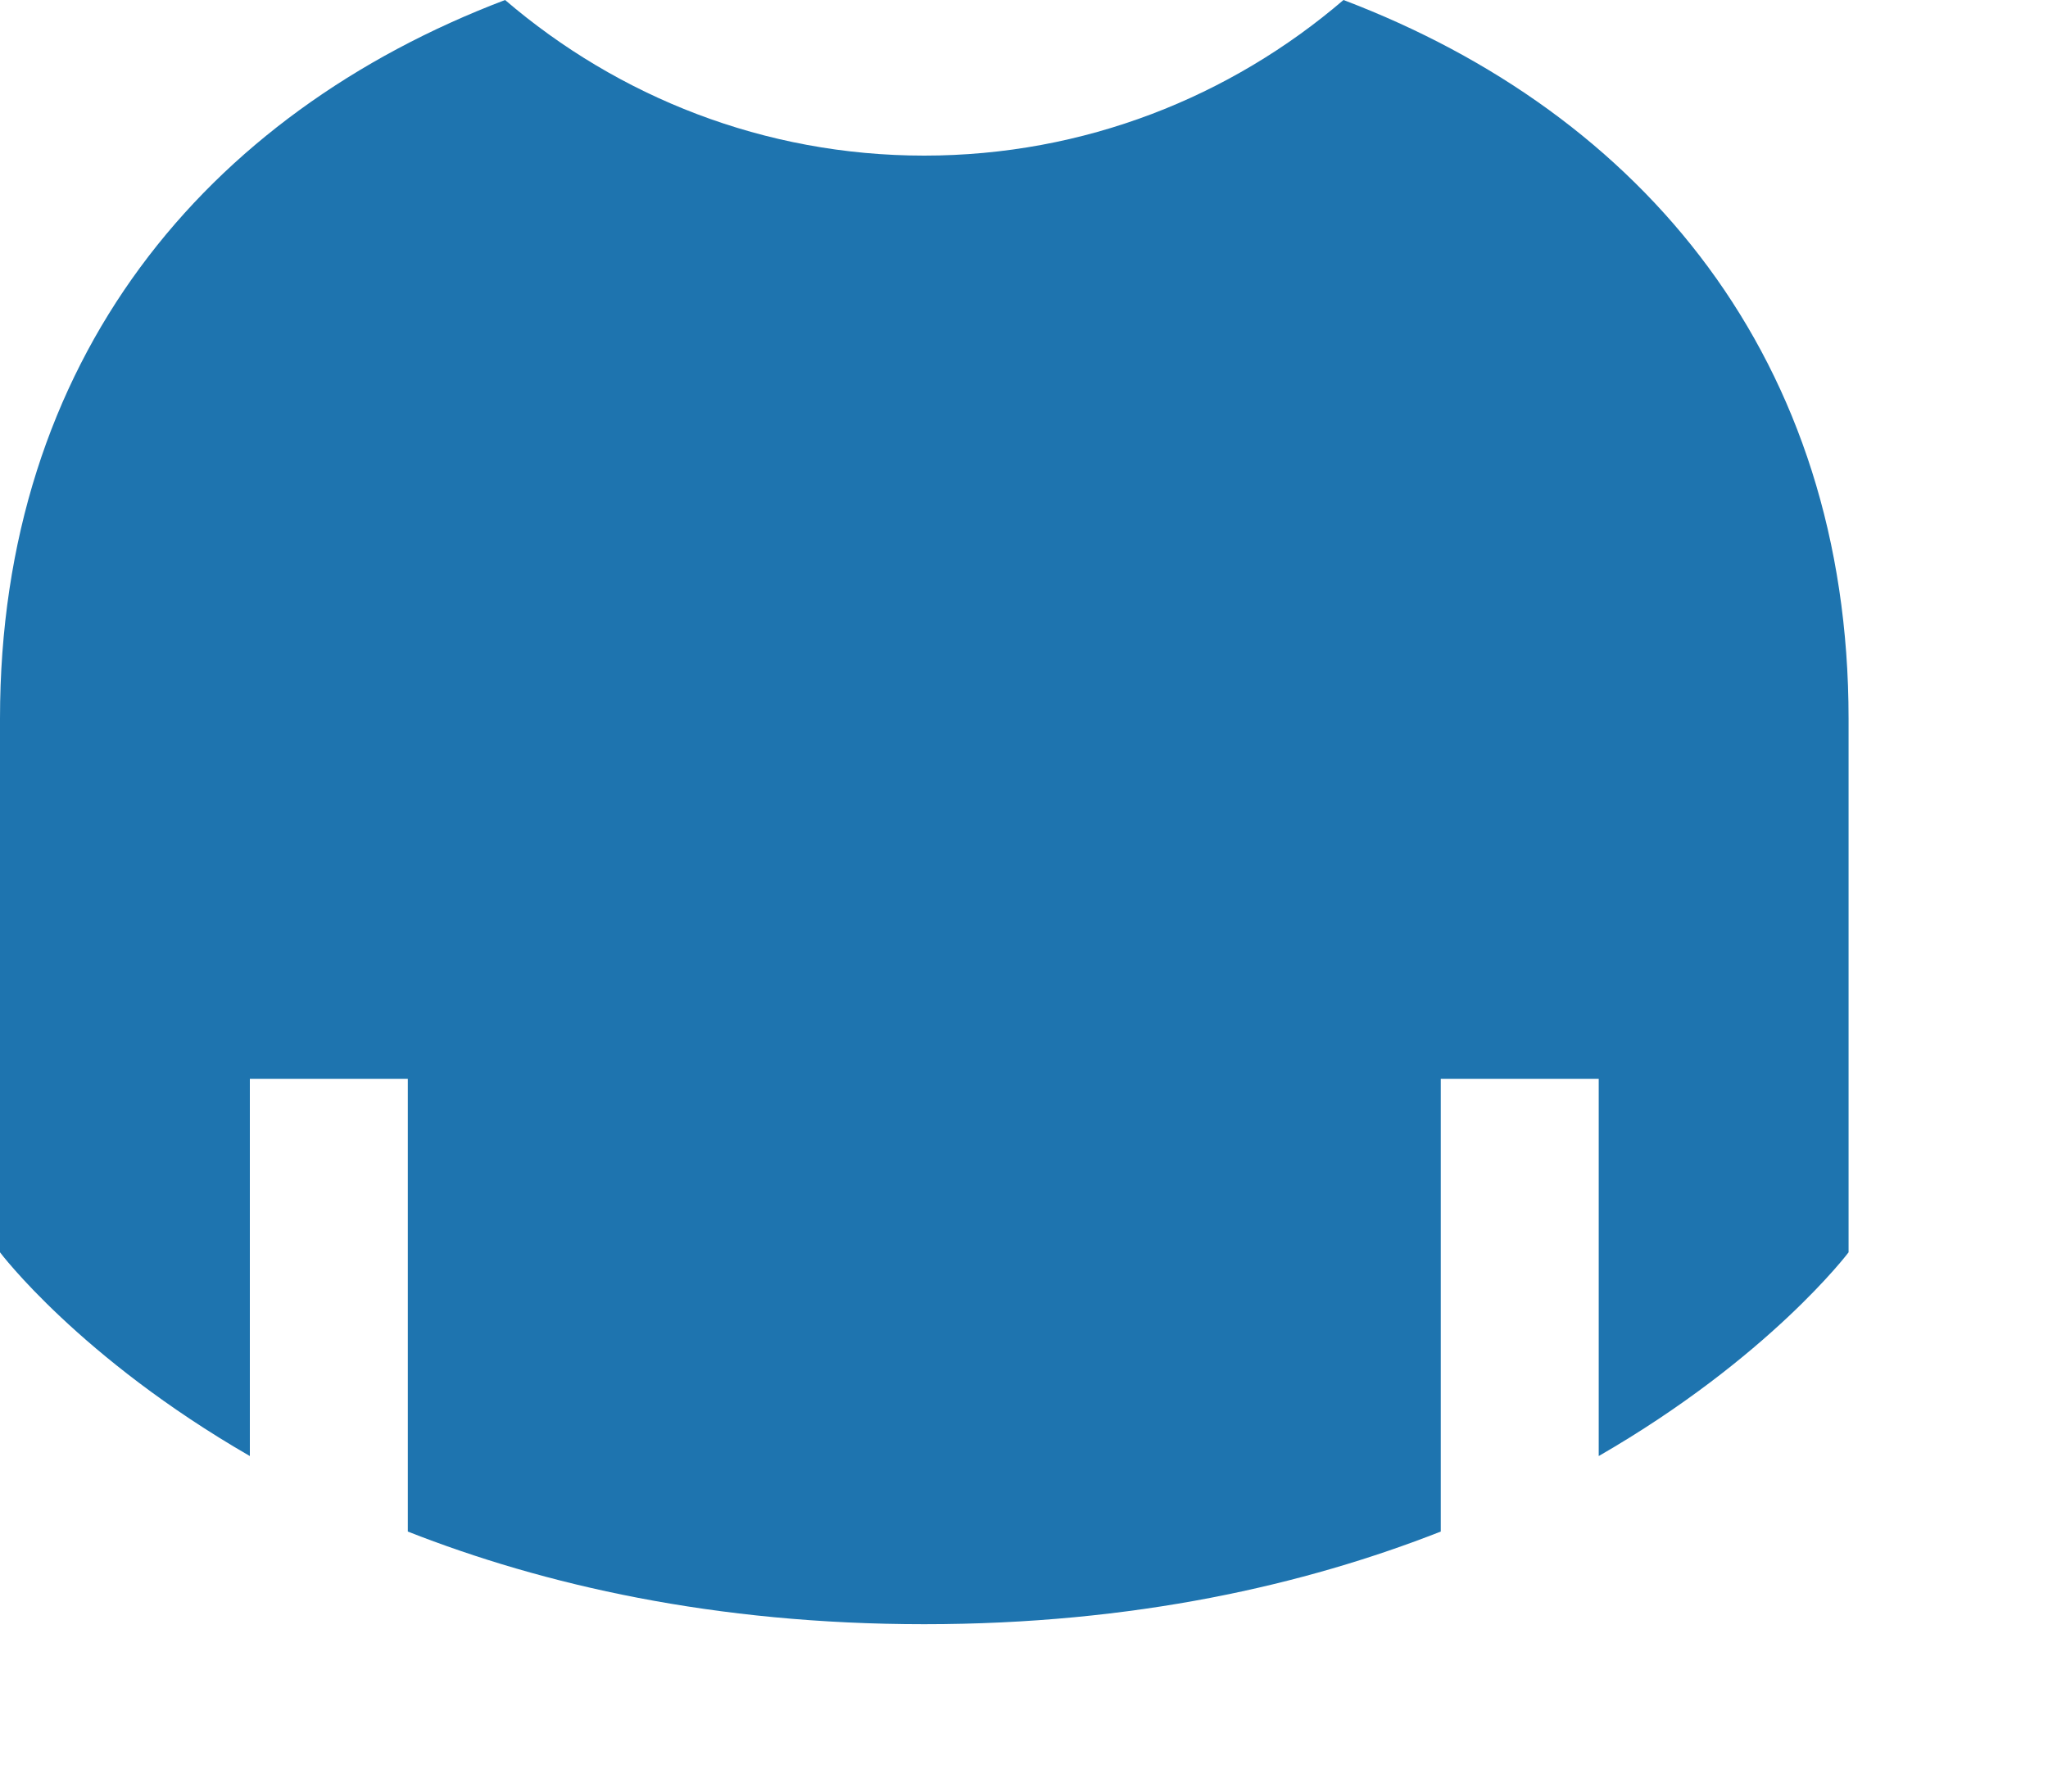 <?xml version="1.0" encoding="utf-8"?>
<svg xmlns="http://www.w3.org/2000/svg" fill="none" height="100%" overflow="visible" preserveAspectRatio="none" style="display: block;" viewBox="0 0 8 7" width="100%">
<path d="M5.248 0C4.807 0.378 4.236 0.608 3.61 0.608C2.985 0.608 2.414 0.378 1.973 0C0.802 0.445 0 1.406 0 2.808V4.893C0 4.893 0.309 5.304 0.976 5.689V4.215H1.593V5.984C2.122 6.192 2.791 6.346 3.61 6.346C4.431 6.346 5.098 6.192 5.628 5.984V4.215H6.245V5.689C6.912 5.304 7.221 4.893 7.221 4.893V2.808C7.221 1.406 6.419 0.445 5.248 0Z" fill="#1E74AF" id="Vector"/>
</svg>